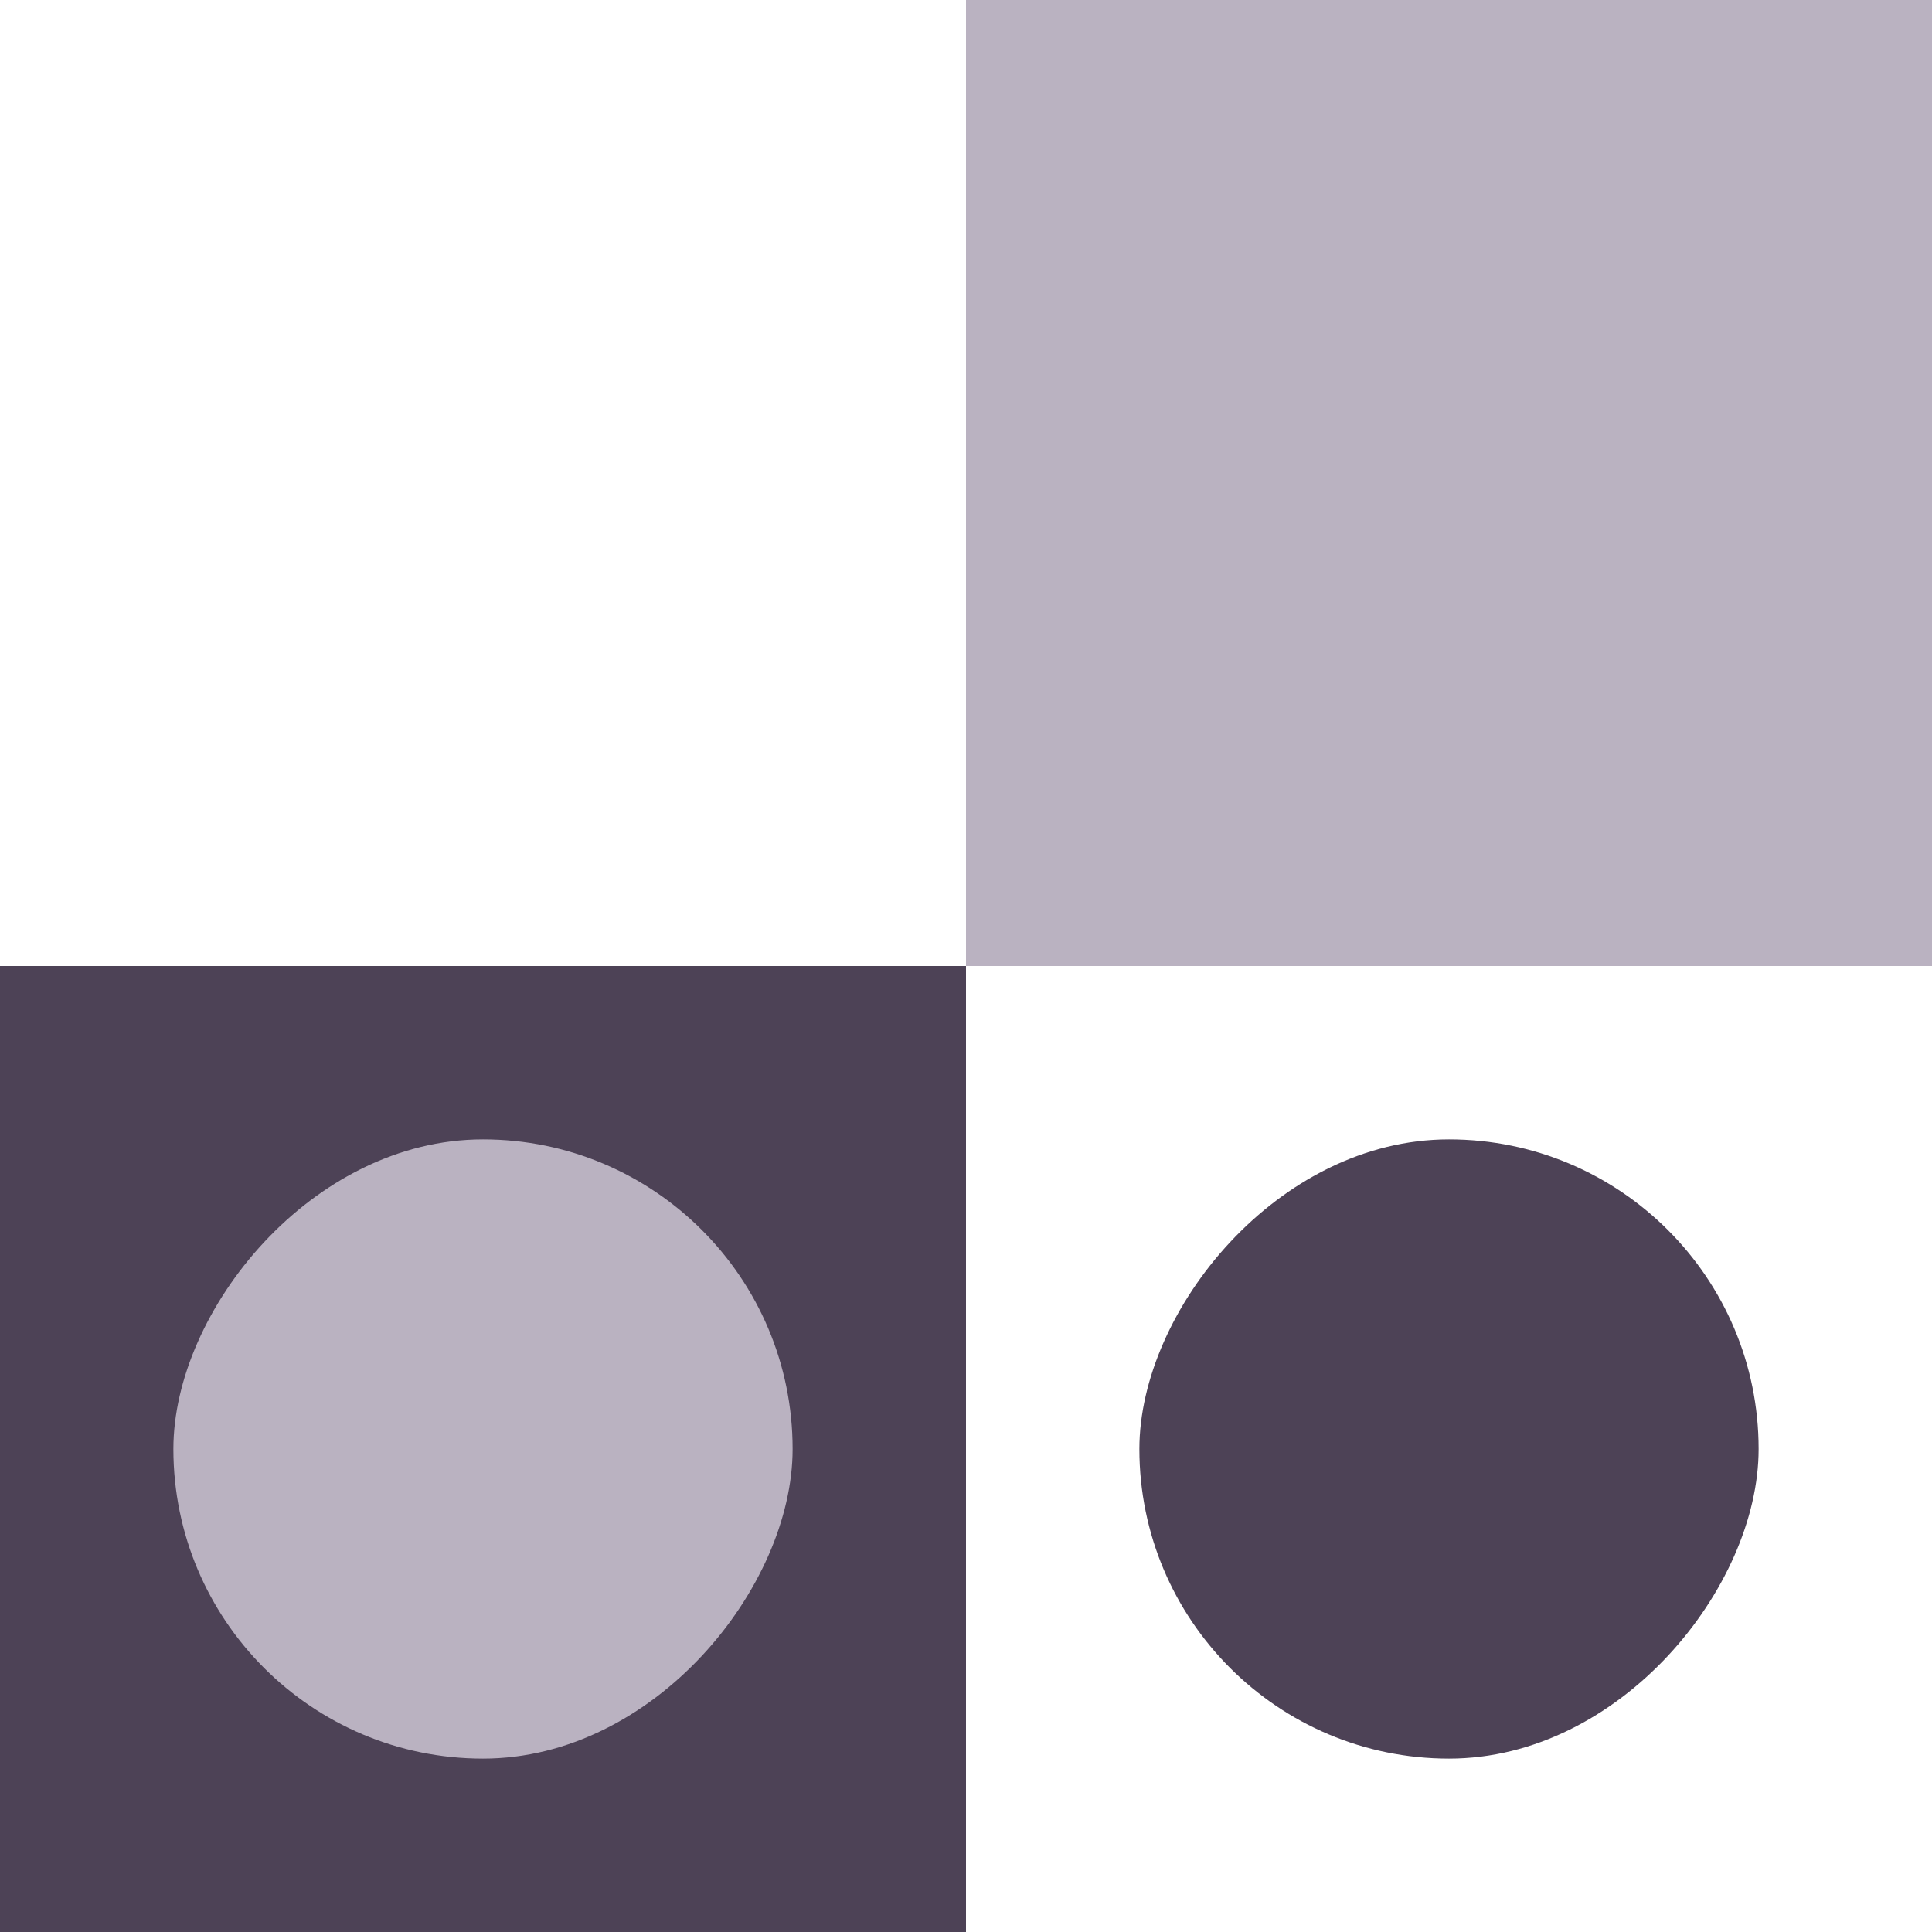 <?xml version="1.0" encoding="UTF-8"?> <svg xmlns="http://www.w3.org/2000/svg" width="117" height="117" viewBox="0 0 117 117" fill="none"><rect width="58.5" height="58.5" transform="matrix(-1 0 0 1 117 0)" fill="#BAB2C1"></rect><rect width="58.5" height="58.5" transform="matrix(-1 0 0 1 58.5 58.5)" fill="#4D4256"></rect><rect width="37.5" height="37.5" rx="18.75" transform="matrix(-1 0 0 1 106.5 69)" fill="#4D4256"></rect><rect width="37.5" height="37.5" rx="18.75" transform="matrix(-1 0 0 1 48 69)" fill="#BAB2C1"></rect></svg> 